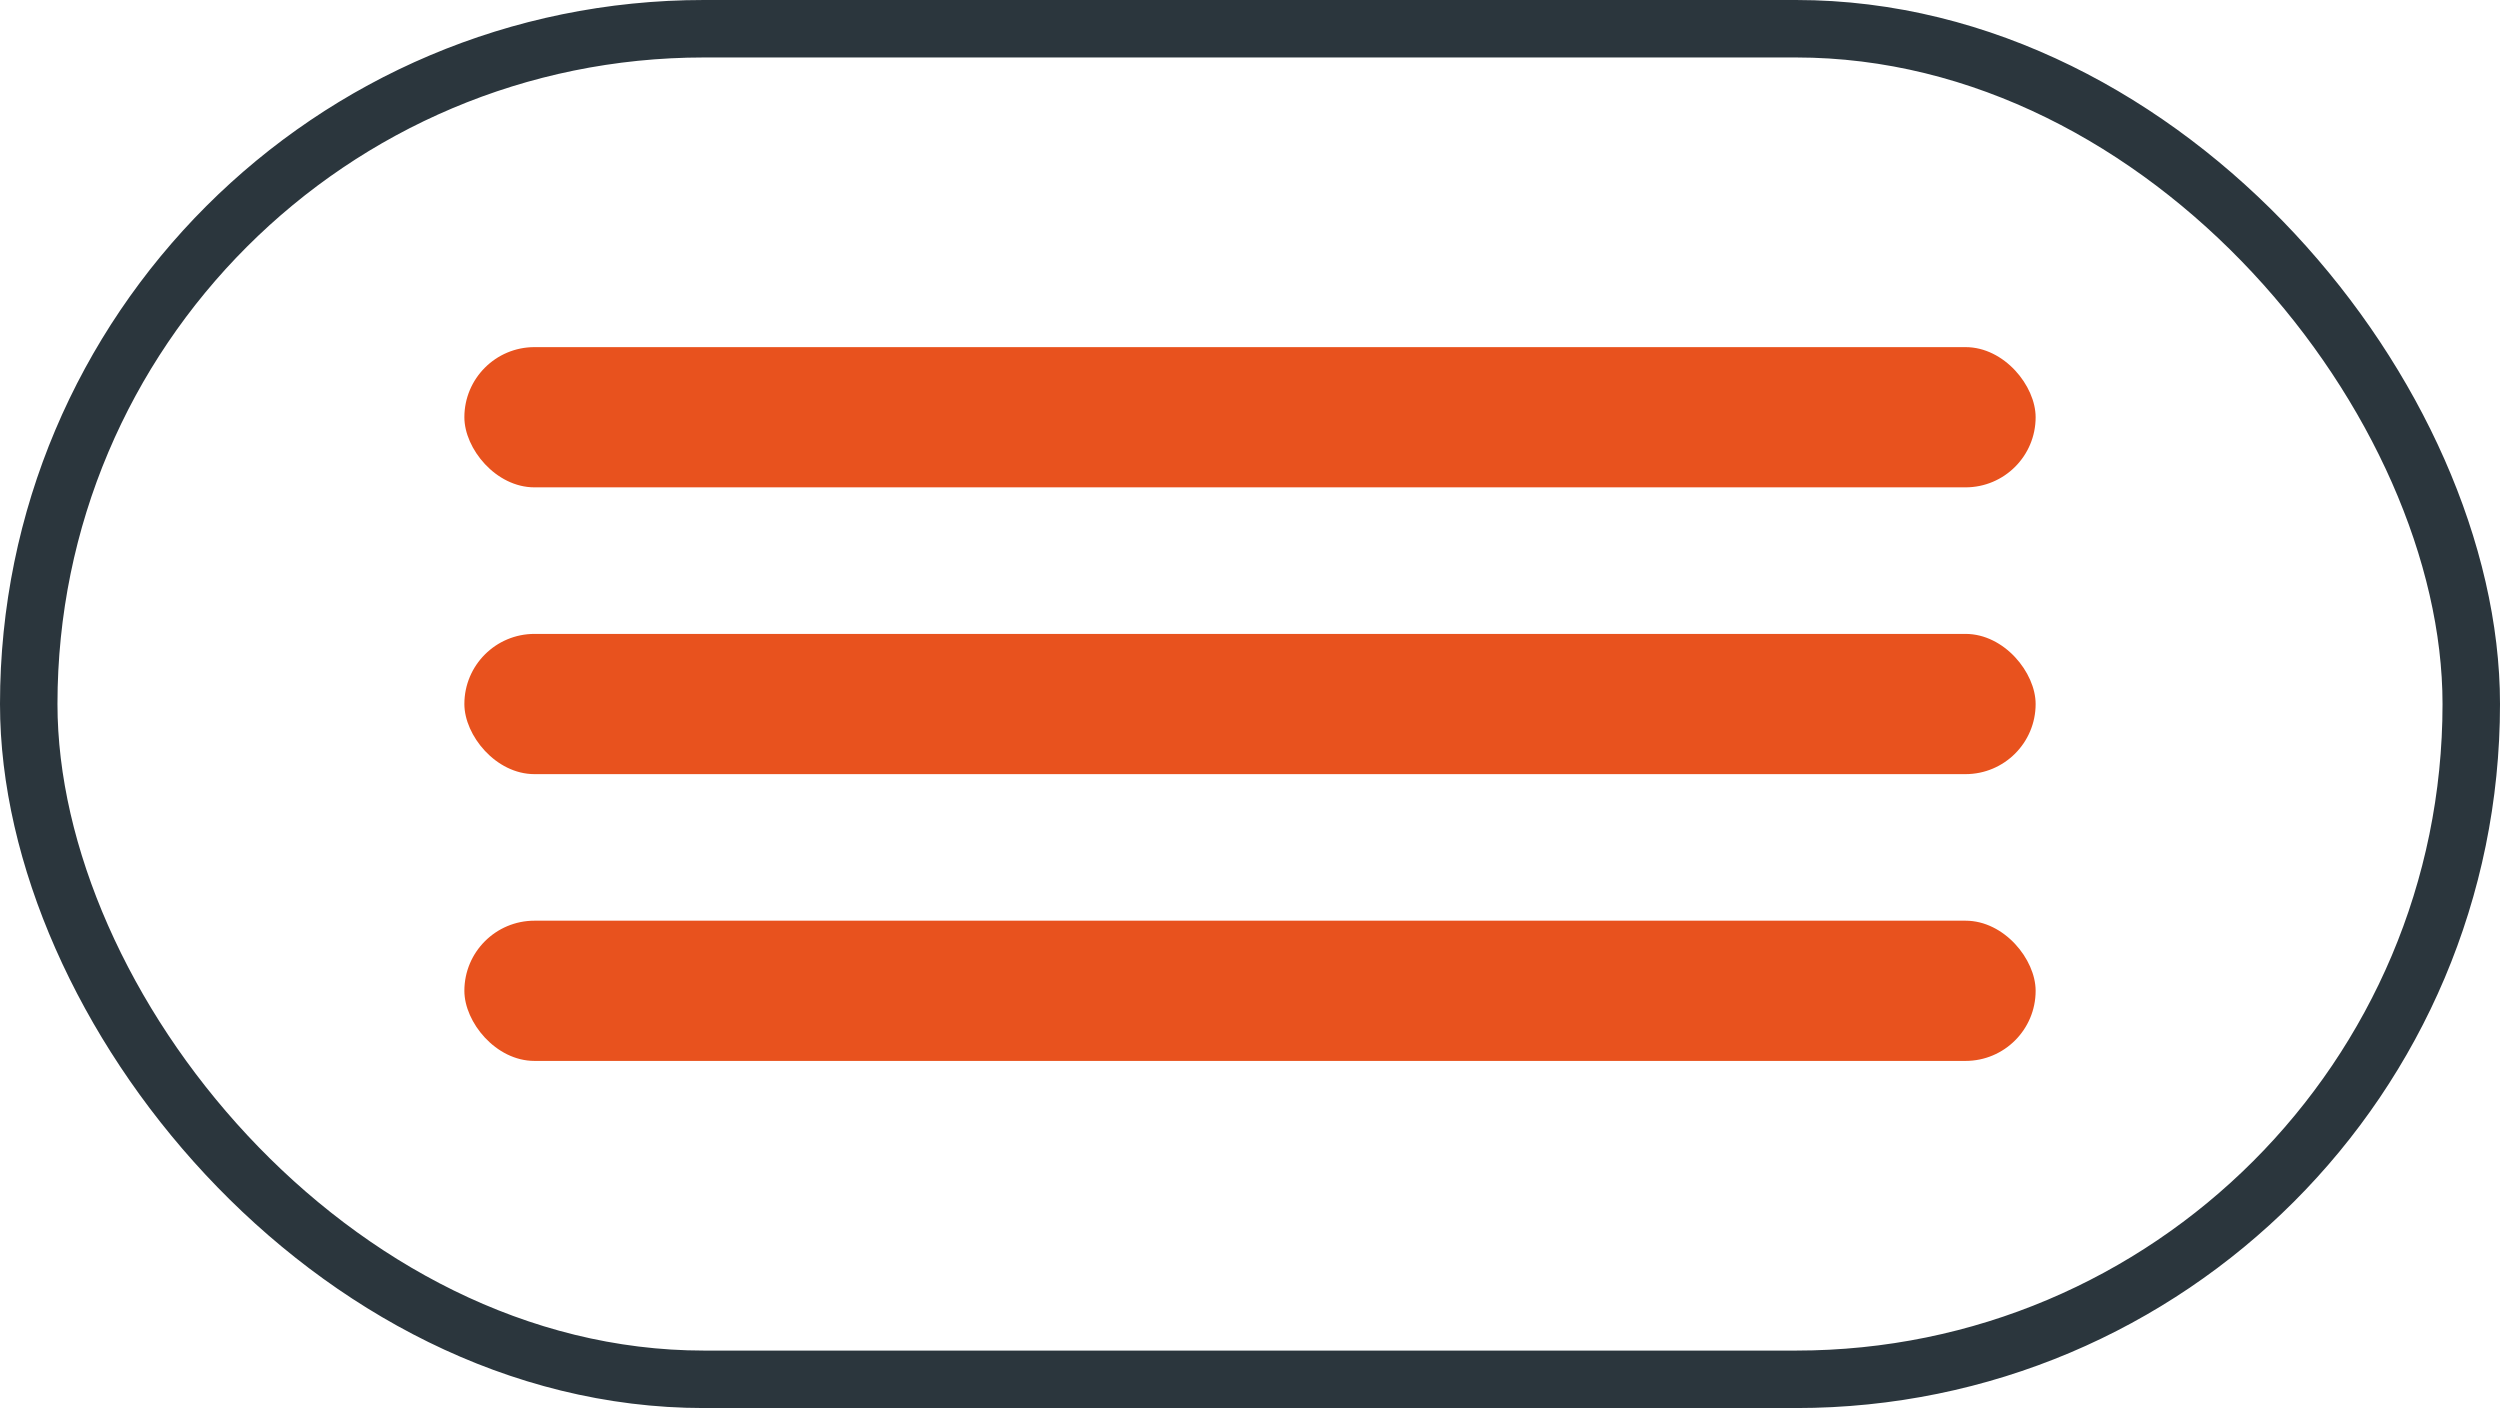 <svg xmlns="http://www.w3.org/2000/svg" viewBox="0 0 43.5 24.5"><title>picto-hamburger</title><g id="Calque_2" data-name="Calque 2"><g id="Calque_1-2" data-name="Calque 1"><rect x="0.5" y="0.5" width="42.5" height="23.5" rx="11.75" ry="11.75" style="fill:none;stroke:#2b363d;stroke-miterlimit:10"/><rect x="8.08" y="6.04" width="27.34" height="2.44" rx="1.22" ry="1.22" style="fill:#e8521e"/><rect x="8.08" y="11.03" width="27.34" height="2.44" rx="1.22" ry="1.22" style="fill:#e8521e"/><rect x="8.08" y="16.02" width="27.34" height="2.44" rx="1.22" ry="1.22" style="fill:#e8521e"/></g></g></svg>